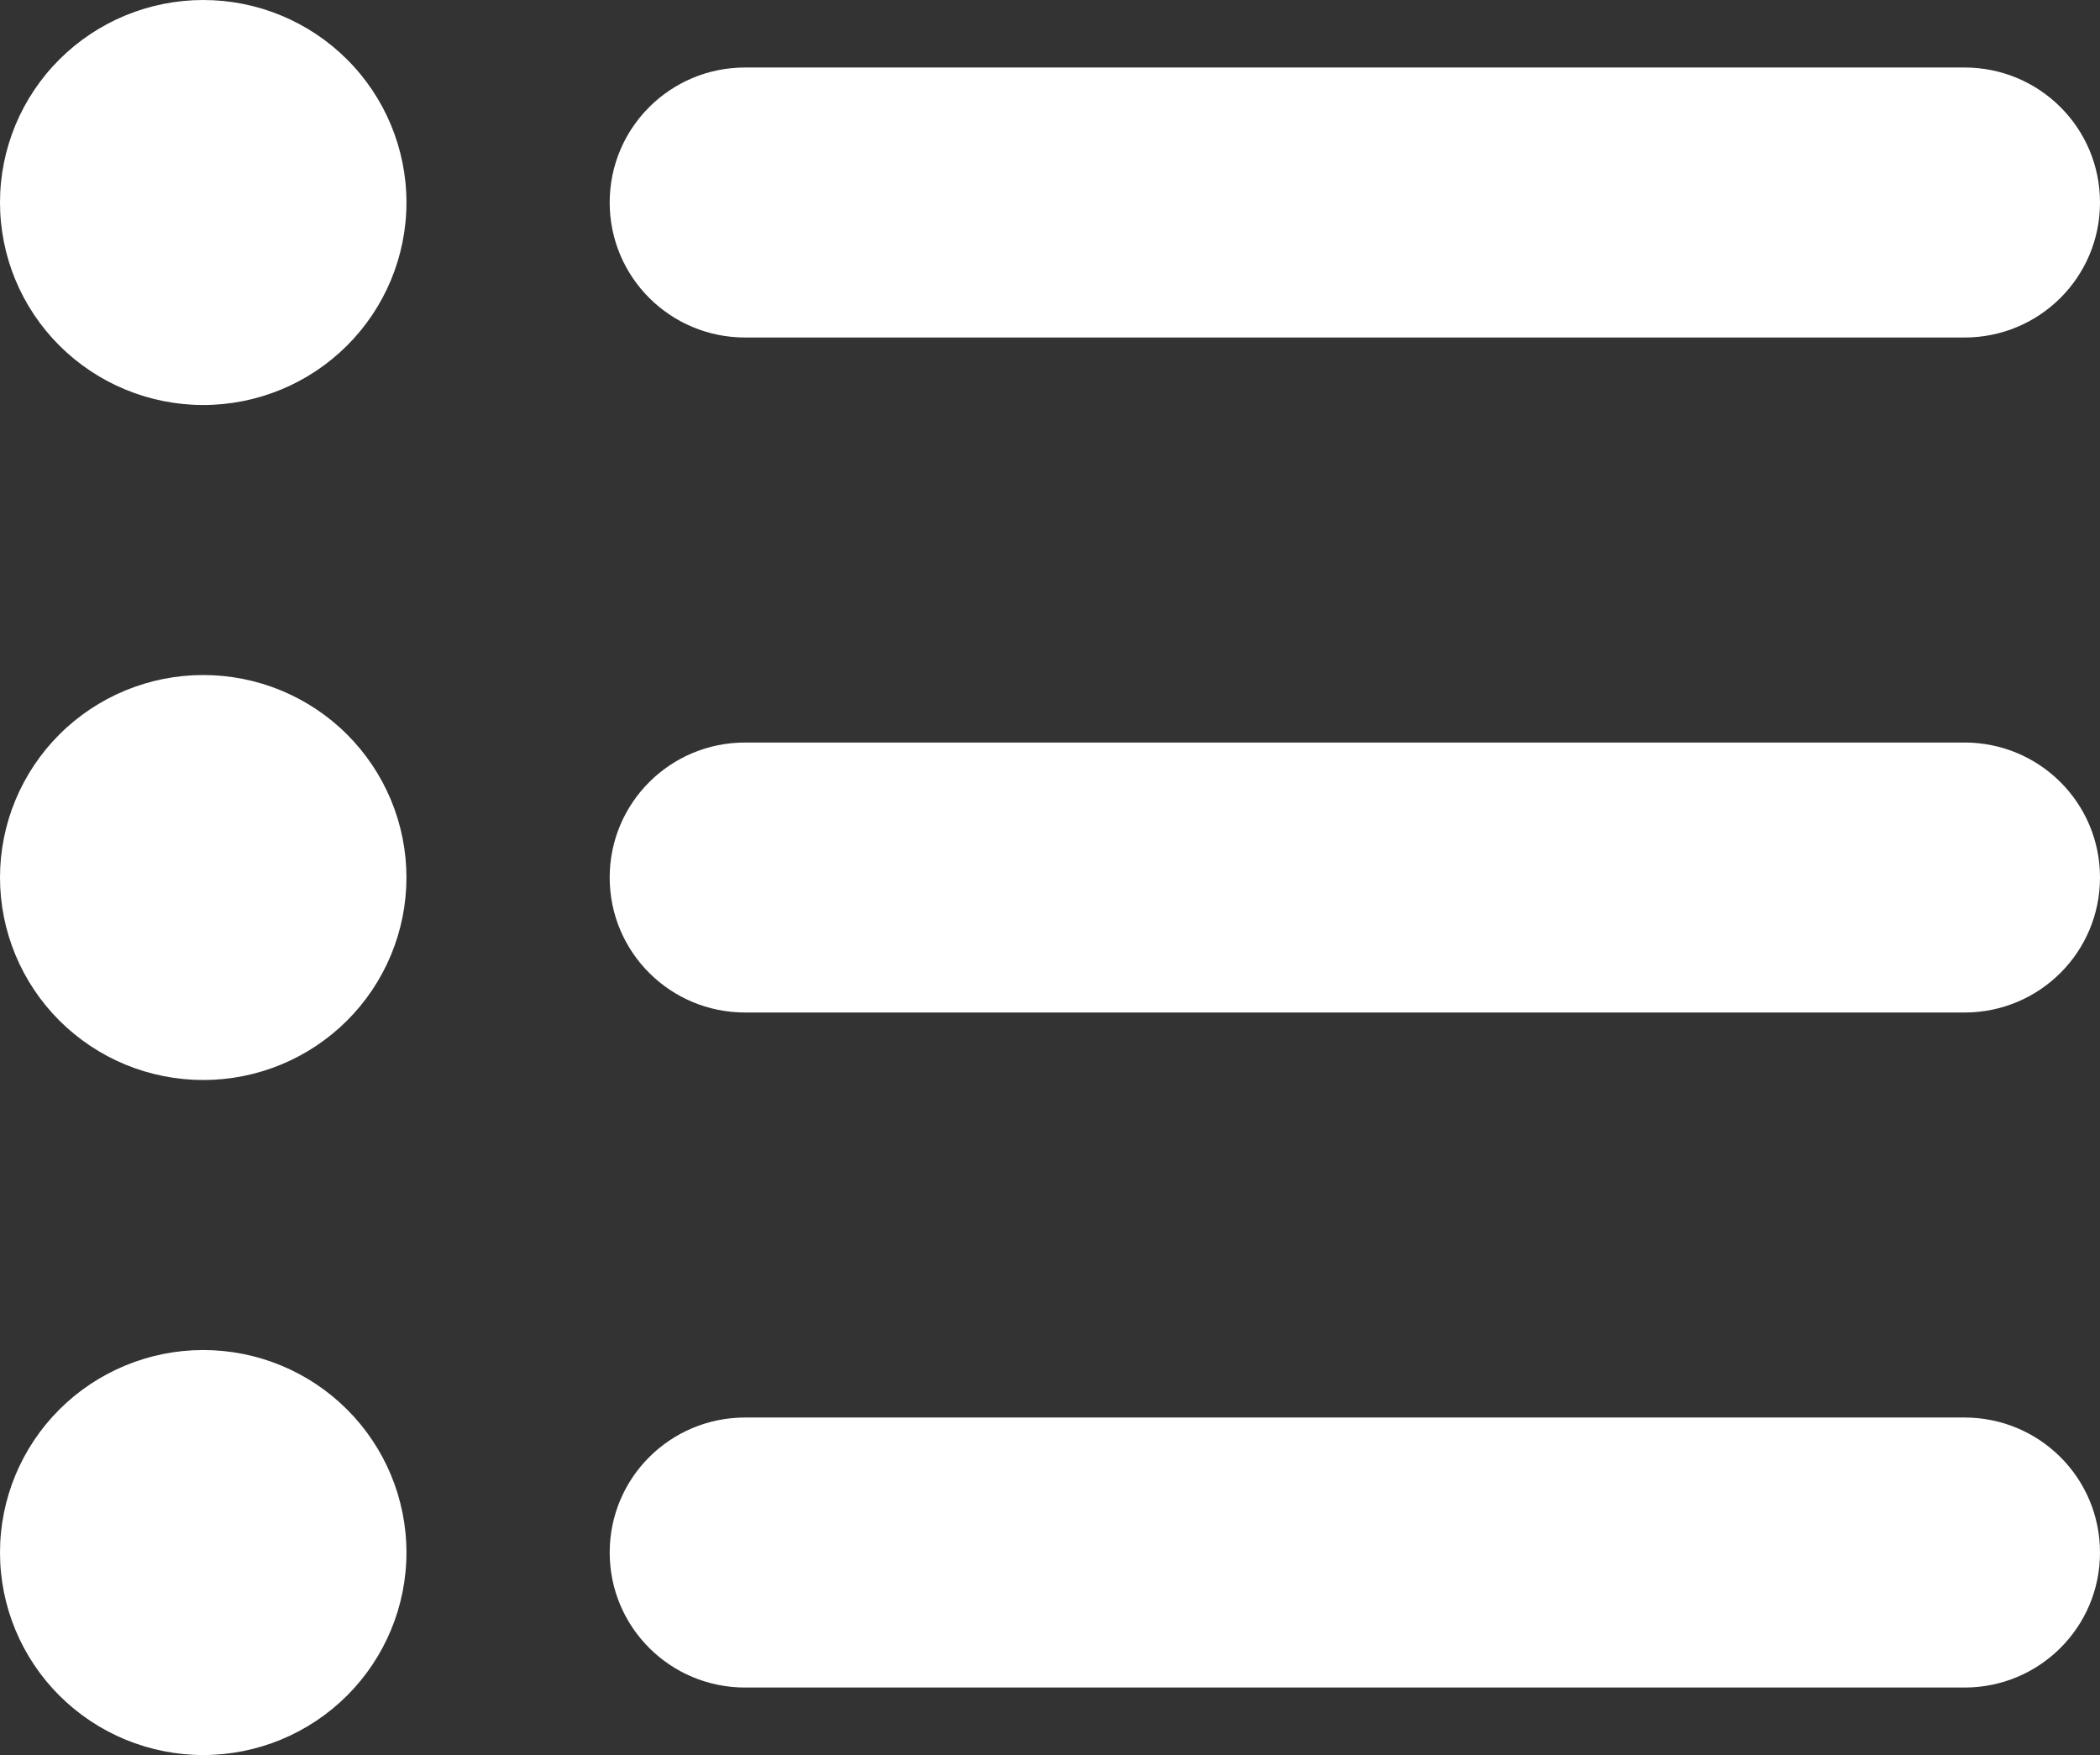 <svg width="73" height="61" viewBox="0 0 73 61" fill="none" xmlns="http://www.w3.org/2000/svg">
<rect x="0" y="0" width="73" height="61" fill="#333333" stroke="none"/>
<path d="M7.065 14.077C8.938 14.077 10.735 13.335 12.06 12.015C13.385 10.695 14.129 8.905 14.129 7.038C14.129 5.172 13.385 3.381 12.06 2.062C10.735 0.742 8.938 0 7.065 0C5.191 0 3.394 0.742 2.069 2.062C0.744 3.381 0 5.172 0 7.038C0 8.905 0.744 10.695 2.069 12.015C3.394 13.335 5.191 14.077 7.065 14.077ZM25.903 2.346C23.298 2.346 21.194 4.443 21.194 7.038C21.194 9.634 23.298 11.731 25.903 11.731H68.29C70.895 11.731 73 9.634 73 7.038C73 4.443 70.895 2.346 68.29 2.346H25.903ZM25.903 25.808C23.298 25.808 21.194 27.905 21.194 30.5C21.194 33.095 23.298 35.192 25.903 35.192H68.29C70.895 35.192 73 33.095 73 30.5C73 27.905 70.895 25.808 68.29 25.808H25.903ZM25.903 49.269C23.298 49.269 21.194 51.366 21.194 53.962C21.194 56.557 23.298 58.654 25.903 58.654H68.29C70.895 58.654 73 56.557 73 53.962C73 51.366 70.895 49.269 68.29 49.269H25.903ZM7.065 61C8.938 61 10.735 60.258 12.06 58.938C13.385 57.618 14.129 55.828 14.129 53.962C14.129 52.095 13.385 50.305 12.06 48.985C10.735 47.665 8.938 46.923 7.065 46.923C5.191 46.923 3.394 47.665 2.069 48.985C0.744 50.305 0 52.095 0 53.962C0 55.828 0.744 57.618 2.069 58.938C3.394 60.258 5.191 61 7.065 61ZM14.129 30.5C14.129 29.576 13.946 28.66 13.591 27.806C13.236 26.953 12.716 26.177 12.06 25.523C11.404 24.869 10.625 24.351 9.768 23.997C8.911 23.644 7.992 23.462 7.065 23.462C6.137 23.462 5.218 23.644 4.361 23.997C3.504 24.351 2.725 24.869 2.069 25.523C1.413 26.177 0.893 26.953 0.538 27.806C0.183 28.66 -1.38242e-08 29.576 0 30.5C-1.38242e-08 31.424 0.183 32.34 0.538 33.194C0.893 34.047 1.413 34.823 2.069 35.477C2.725 36.13 3.504 36.649 4.361 37.003C5.218 37.356 6.137 37.538 7.065 37.538C7.992 37.538 8.911 37.356 9.768 37.003C10.625 36.649 11.404 36.13 12.06 35.477C12.716 34.823 13.236 34.047 13.591 33.194C13.946 32.34 14.129 31.424 14.129 30.5Z" fill="white"/>
</svg>
